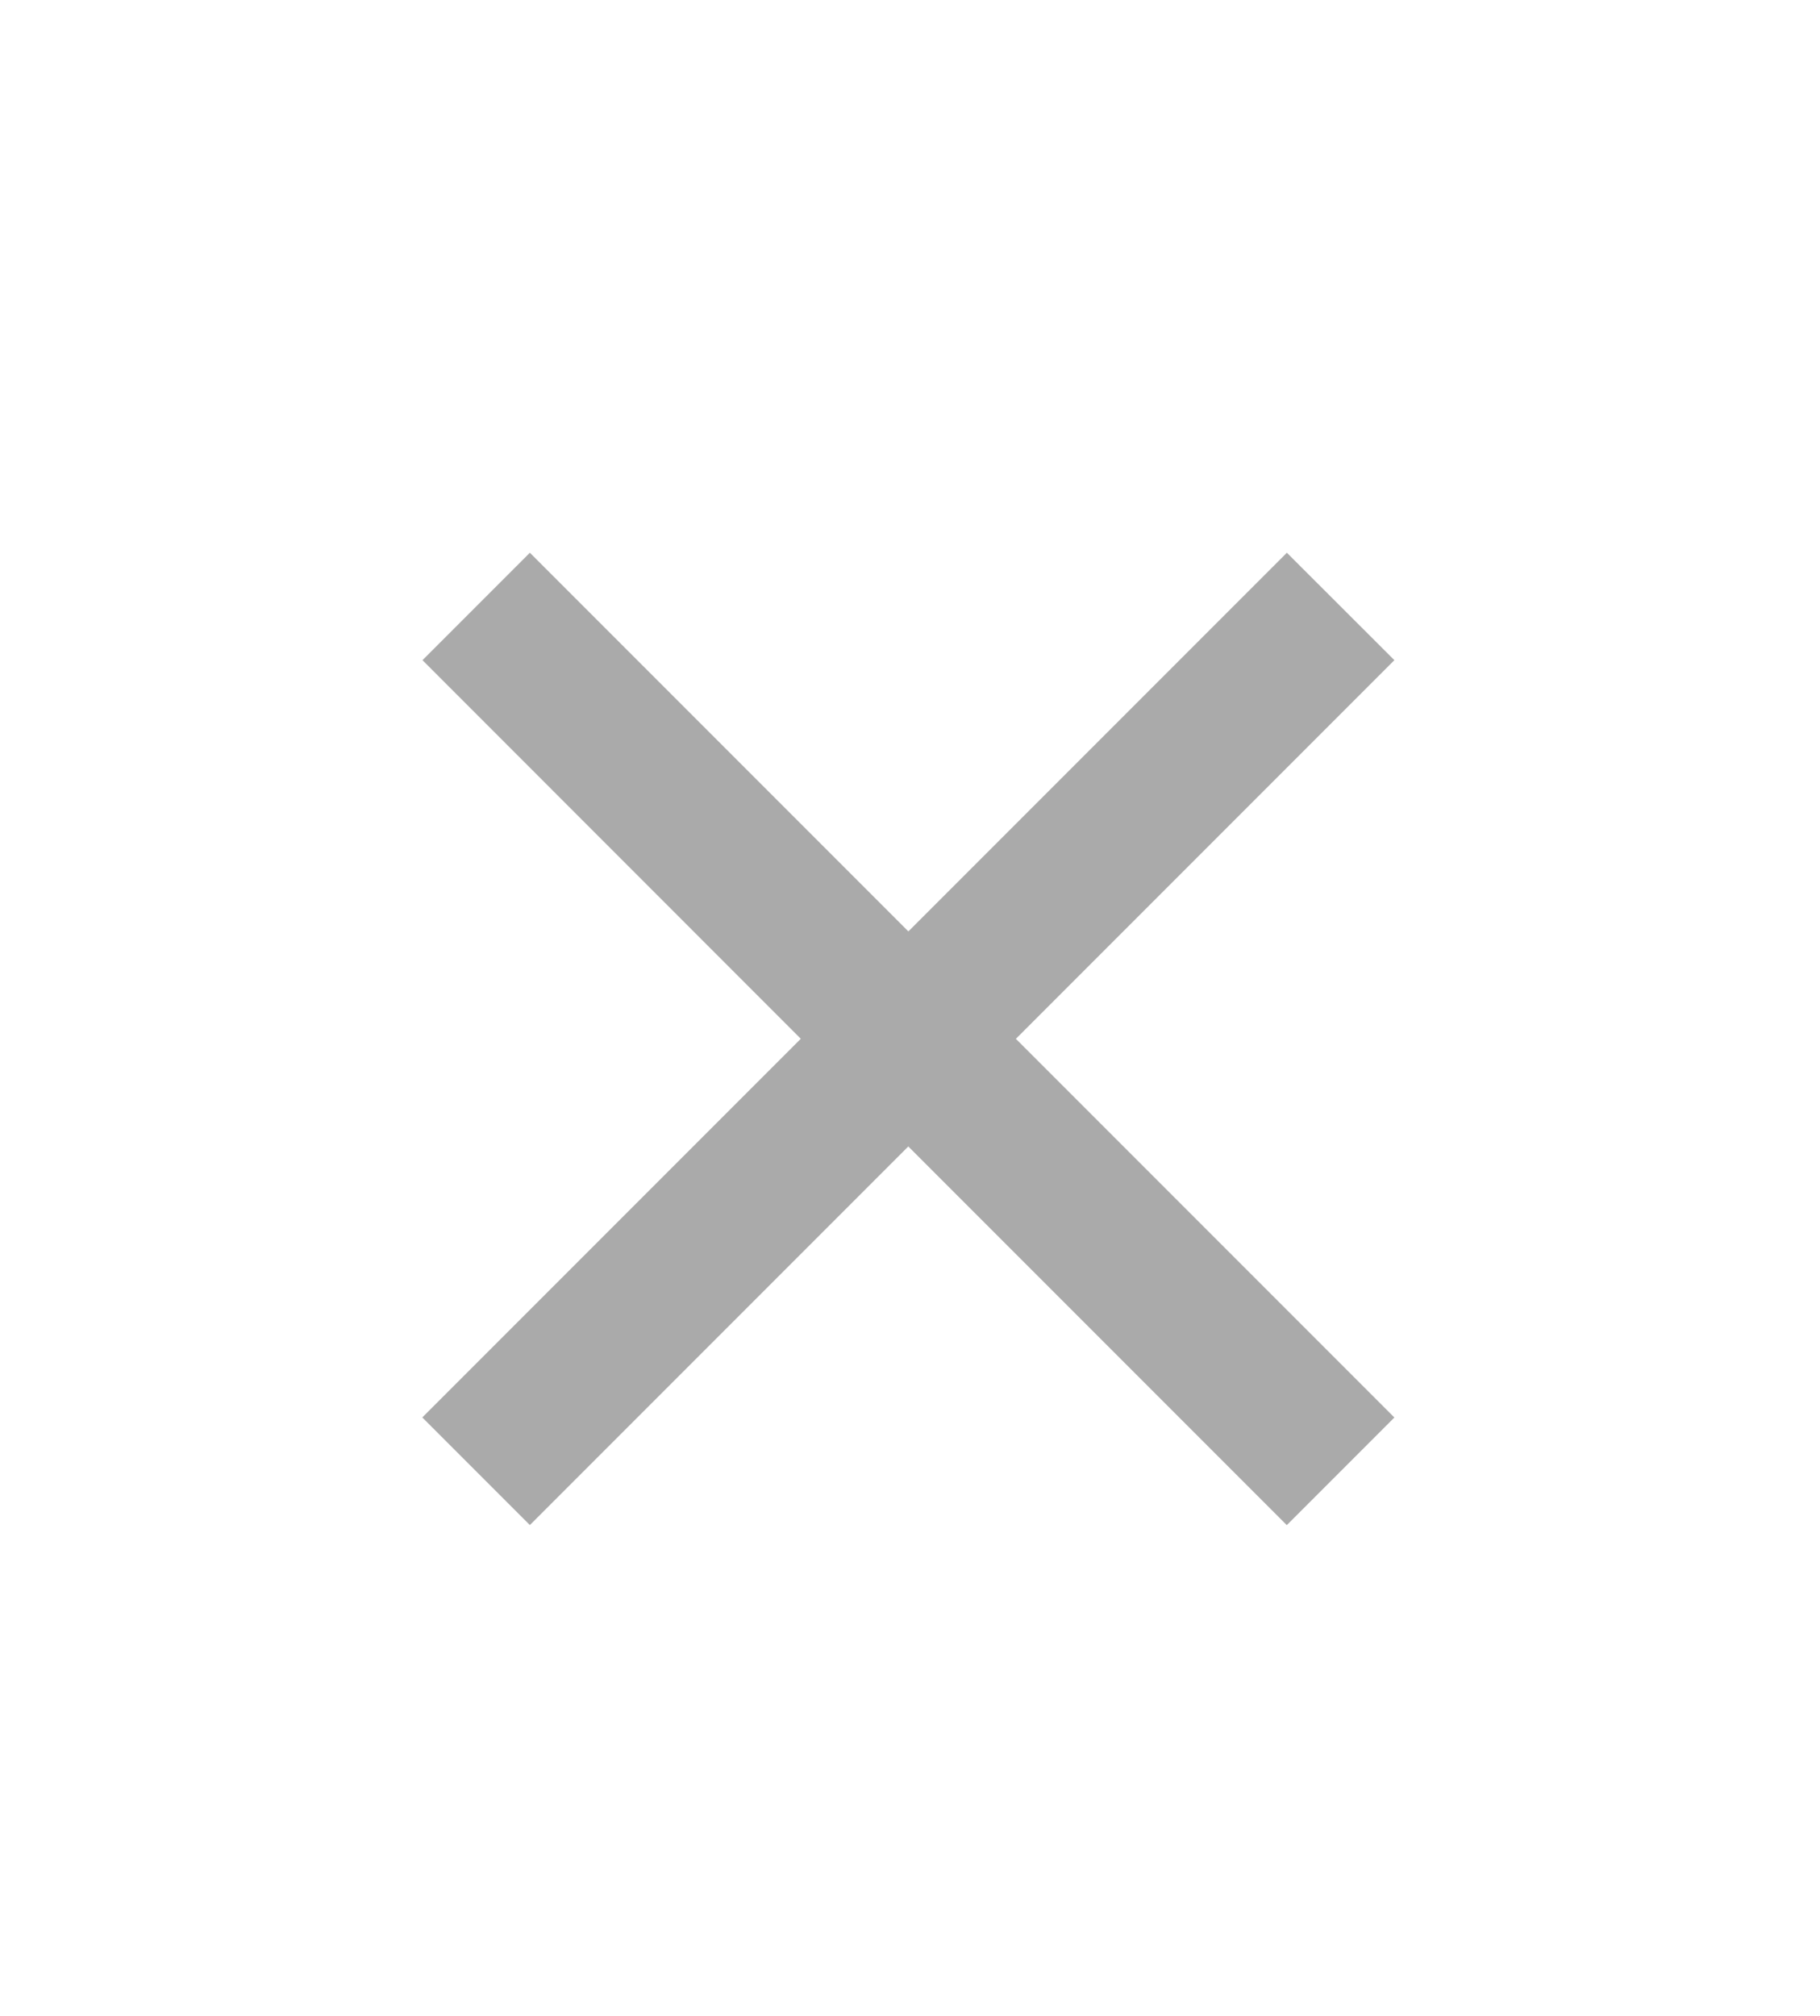 <svg xmlns="http://www.w3.org/2000/svg" xmlns:xlink="http://www.w3.org/1999/xlink" width="28" height="31" viewBox="0 0 28 31">
  <defs>
    <clipPath id="clip-path">
      <rect id="長方形_5656" data-name="長方形 5656" width="28" height="31" transform="translate(7395 599)" fill="#fff"/>
    </clipPath>
  </defs>
  <g id="マスクグループ_81" data-name="マスクグループ 81" transform="translate(-7395 -599)" clip-path="url(#clip-path)">
    <g id="グループ_9489" data-name="グループ 9489" transform="translate(-0.75)">
      <rect id="長方形_4901" data-name="長方形 4901" width="20" height="20" transform="translate(7399.75 605)" fill="#f2f2f2" opacity="0"/>
      <path id="close_FILL1_wght500_GRAD0_opsz24" d="M194-752.7l-1.655-1.655,5.823-5.823L192.348-766,194-767.652l5.823,5.823,5.823-5.823L207.3-766l-5.823,5.823,5.823,5.823-1.655,1.655-5.823-5.823Z" transform="translate(7209.902 1375.152)" fill="#aaa"/>
    </g>
  </g>
</svg>
